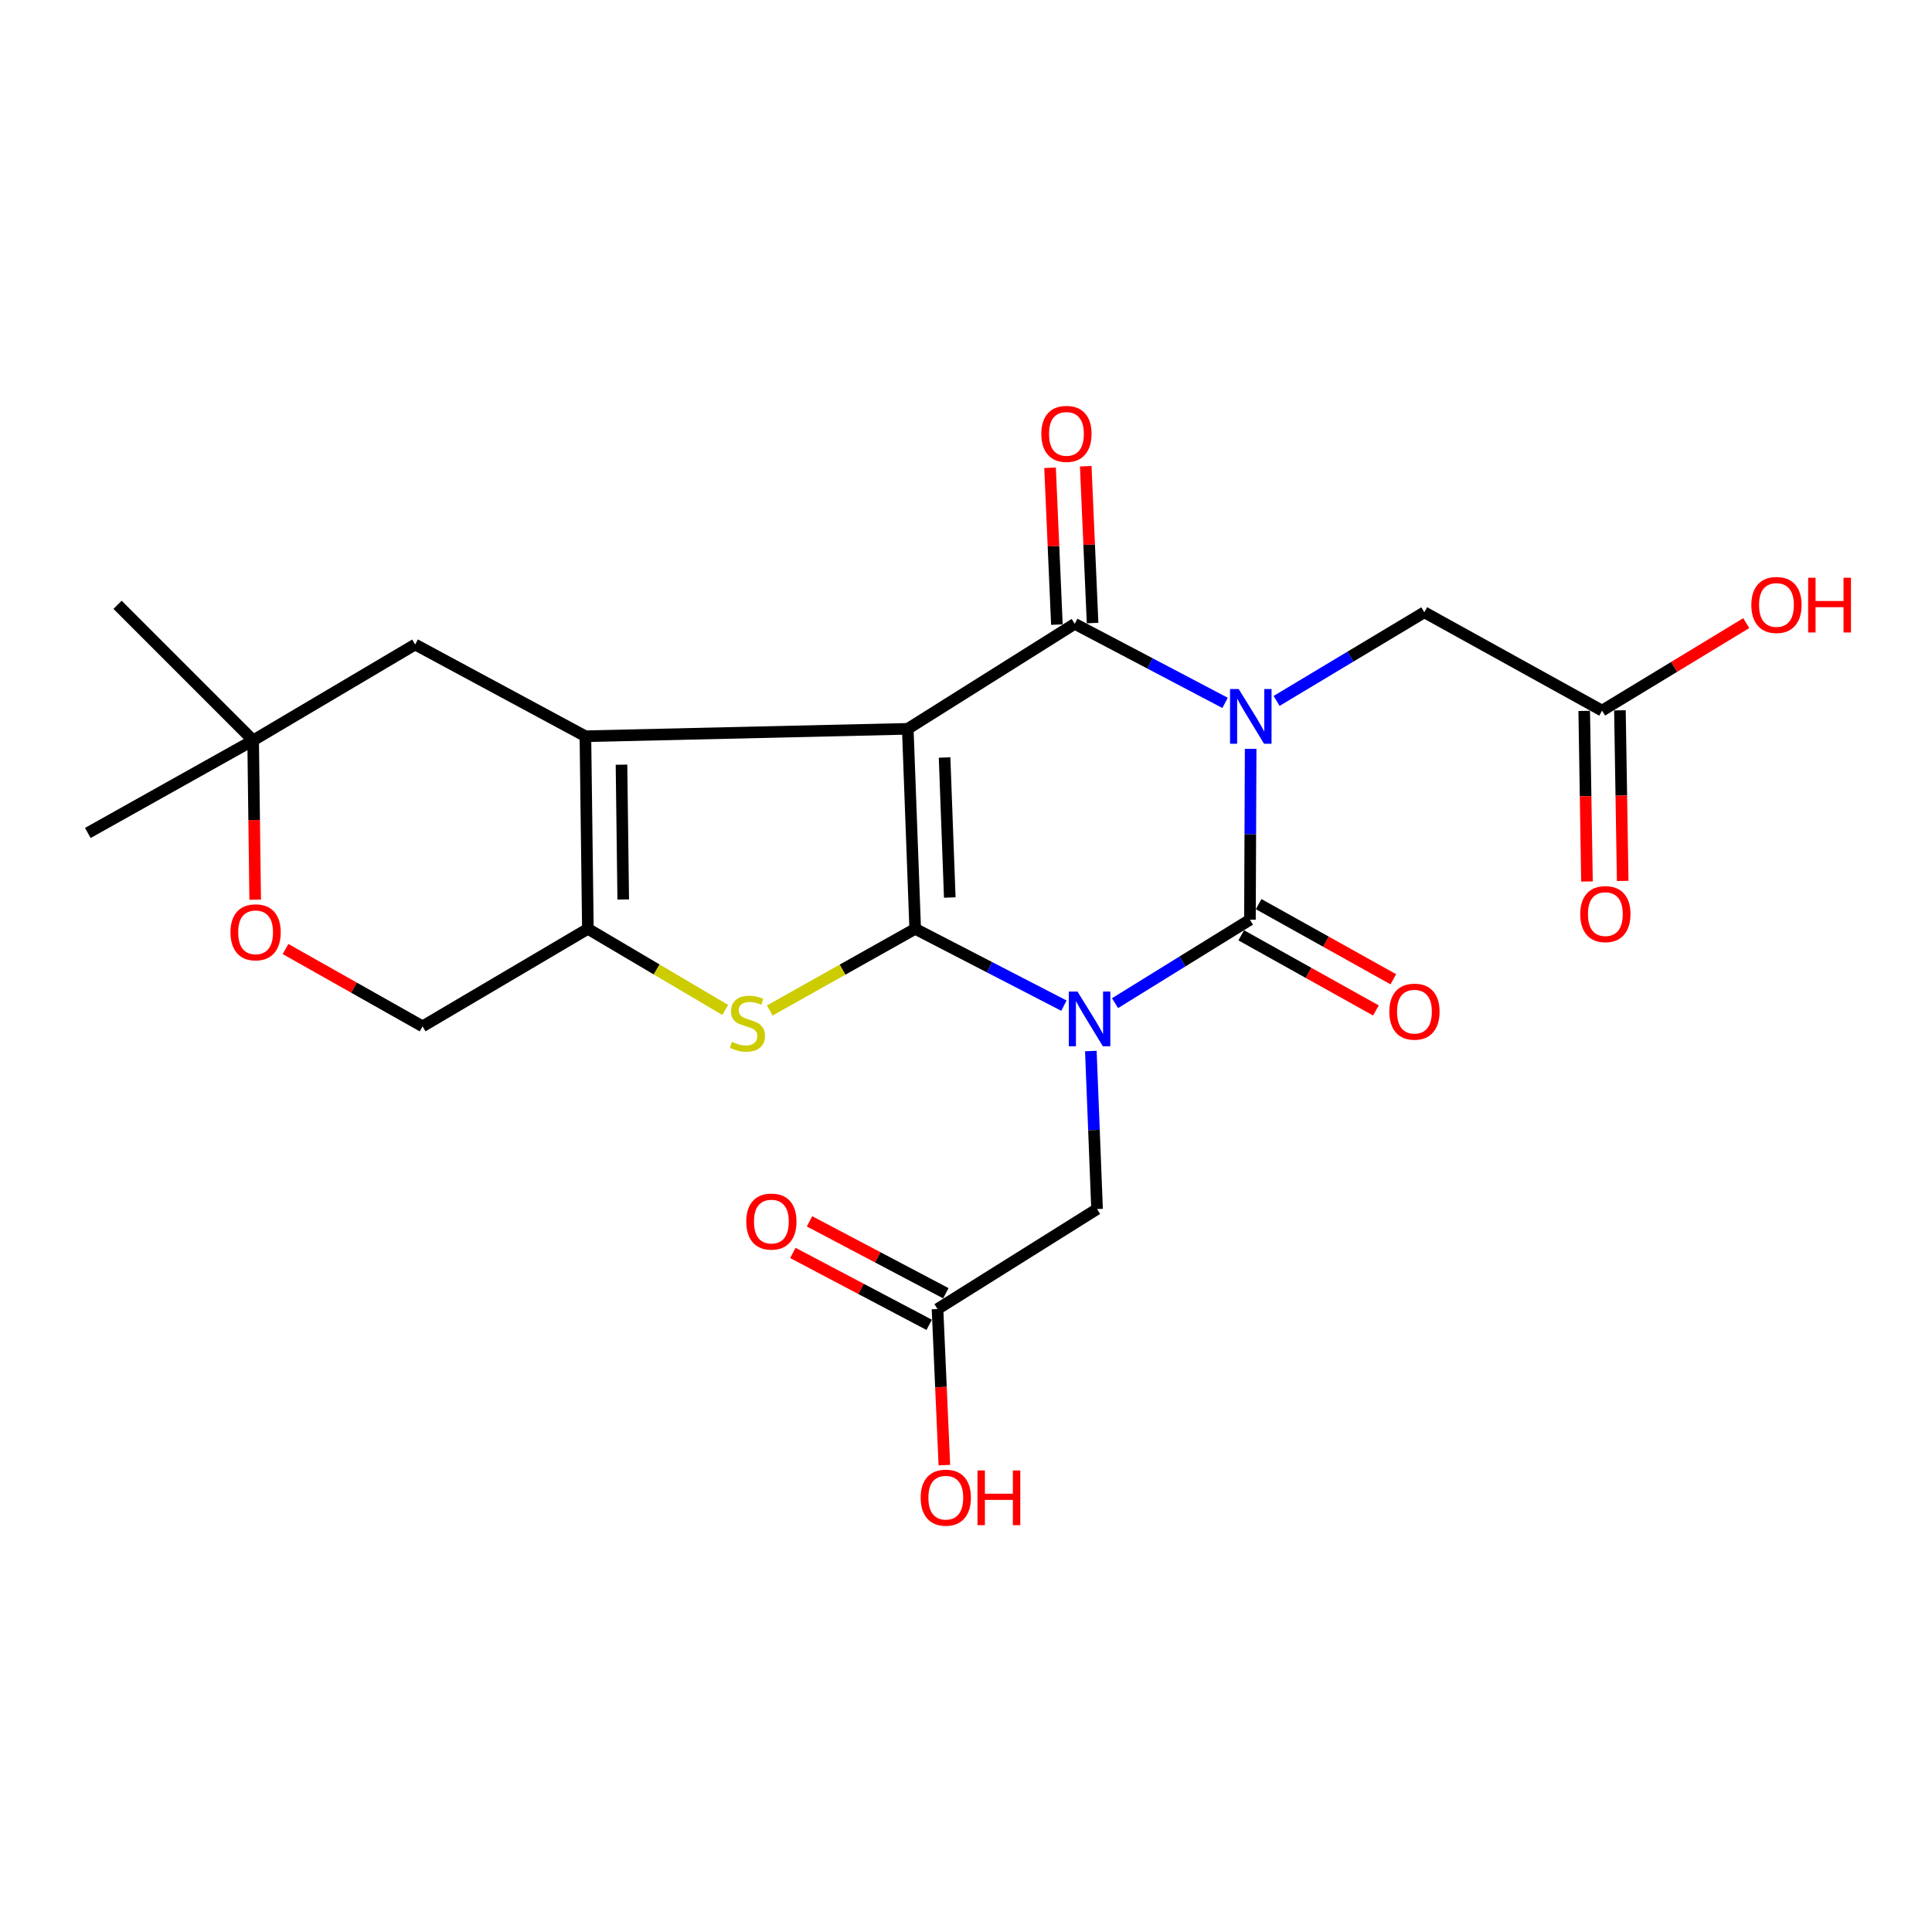 <?xml version='1.0' encoding='iso-8859-1'?>
<svg version='1.1' baseProfile='full'
              xmlns='http://www.w3.org/2000/svg'
                      xmlns:rdkit='http://www.rdkit.org/xml'
                      xmlns:xlink='http://www.w3.org/1999/xlink'
                  xml:space='preserve'
width='1000px' height='1000px' viewBox='0 0 1000 1000'>
<!-- END OF HEADER -->
<rect style='opacity:1.0;fill:#FFFFFF;stroke:none' width='1000' height='1000' x='0' y='0'> </rect>
<path class='bond-0' d='M 469.861,377.239 L 473.702,480.762' style='fill:none;fill-rule:evenodd;stroke:#000000;stroke-width:6px;stroke-linecap:butt;stroke-linejoin:miter;stroke-opacity:1' />
<path class='bond-0' d='M 488.912,392.082 L 491.601,464.548' style='fill:none;fill-rule:evenodd;stroke:#000000;stroke-width:6px;stroke-linecap:butt;stroke-linejoin:miter;stroke-opacity:1' />
<path class='bond-4' d='M 469.861,377.239 L 556.283,322.894' style='fill:none;fill-rule:evenodd;stroke:#000000;stroke-width:6px;stroke-linecap:butt;stroke-linejoin:miter;stroke-opacity:1' />
<path class='bond-5' d='M 469.861,377.239 L 303.005,381.08' style='fill:none;fill-rule:evenodd;stroke:#000000;stroke-width:6px;stroke-linecap:butt;stroke-linejoin:miter;stroke-opacity:1' />
<path class='bond-1' d='M 473.702,480.762 L 512.194,500.643' style='fill:none;fill-rule:evenodd;stroke:#000000;stroke-width:6px;stroke-linecap:butt;stroke-linejoin:miter;stroke-opacity:1' />
<path class='bond-1' d='M 512.194,500.643 L 550.686,520.524' style='fill:none;fill-rule:evenodd;stroke:#0000FF;stroke-width:6px;stroke-linecap:butt;stroke-linejoin:miter;stroke-opacity:1' />
<path class='bond-6' d='M 473.702,480.762 L 436.066,501.898' style='fill:none;fill-rule:evenodd;stroke:#000000;stroke-width:6px;stroke-linecap:butt;stroke-linejoin:miter;stroke-opacity:1' />
<path class='bond-6' d='M 436.066,501.898 L 398.429,523.033' style='fill:none;fill-rule:evenodd;stroke:#CCCC00;stroke-width:6px;stroke-linecap:butt;stroke-linejoin:miter;stroke-opacity:1' />
<path class='bond-8' d='M 564.619,544.006 L 566.229,584.904' style='fill:none;fill-rule:evenodd;stroke:#0000FF;stroke-width:6px;stroke-linecap:butt;stroke-linejoin:miter;stroke-opacity:1' />
<path class='bond-8' d='M 566.229,584.904 L 567.838,625.802' style='fill:none;fill-rule:evenodd;stroke:#000000;stroke-width:6px;stroke-linecap:butt;stroke-linejoin:miter;stroke-opacity:1' />
<path class='bond-26' d='M 577.145,519.232 L 612.056,497.64' style='fill:none;fill-rule:evenodd;stroke:#0000FF;stroke-width:6px;stroke-linecap:butt;stroke-linejoin:miter;stroke-opacity:1' />
<path class='bond-26' d='M 612.056,497.64 L 646.967,476.048' style='fill:none;fill-rule:evenodd;stroke:#000000;stroke-width:6px;stroke-linecap:butt;stroke-linejoin:miter;stroke-opacity:1' />
<path class='bond-2' d='M 634.095,363.809 L 595.189,343.351' style='fill:none;fill-rule:evenodd;stroke:#0000FF;stroke-width:6px;stroke-linecap:butt;stroke-linejoin:miter;stroke-opacity:1' />
<path class='bond-2' d='M 595.189,343.351 L 556.283,322.894' style='fill:none;fill-rule:evenodd;stroke:#000000;stroke-width:6px;stroke-linecap:butt;stroke-linejoin:miter;stroke-opacity:1' />
<path class='bond-3' d='M 647.338,387.6 L 647.153,431.824' style='fill:none;fill-rule:evenodd;stroke:#0000FF;stroke-width:6px;stroke-linecap:butt;stroke-linejoin:miter;stroke-opacity:1' />
<path class='bond-3' d='M 647.153,431.824 L 646.967,476.048' style='fill:none;fill-rule:evenodd;stroke:#000000;stroke-width:6px;stroke-linecap:butt;stroke-linejoin:miter;stroke-opacity:1' />
<path class='bond-9' d='M 660.767,362.794 L 698.999,339.855' style='fill:none;fill-rule:evenodd;stroke:#0000FF;stroke-width:6px;stroke-linecap:butt;stroke-linejoin:miter;stroke-opacity:1' />
<path class='bond-9' d='M 698.999,339.855 L 737.23,316.916' style='fill:none;fill-rule:evenodd;stroke:#000000;stroke-width:6px;stroke-linecap:butt;stroke-linejoin:miter;stroke-opacity:1' />
<path class='bond-12' d='M 642.463,484.121 L 677.319,503.566' style='fill:none;fill-rule:evenodd;stroke:#000000;stroke-width:6px;stroke-linecap:butt;stroke-linejoin:miter;stroke-opacity:1' />
<path class='bond-12' d='M 677.319,503.566 L 712.174,523.012' style='fill:none;fill-rule:evenodd;stroke:#FF0000;stroke-width:6px;stroke-linecap:butt;stroke-linejoin:miter;stroke-opacity:1' />
<path class='bond-12' d='M 651.471,467.975 L 686.326,487.421' style='fill:none;fill-rule:evenodd;stroke:#000000;stroke-width:6px;stroke-linecap:butt;stroke-linejoin:miter;stroke-opacity:1' />
<path class='bond-12' d='M 686.326,487.421 L 721.181,506.867' style='fill:none;fill-rule:evenodd;stroke:#FF0000;stroke-width:6px;stroke-linecap:butt;stroke-linejoin:miter;stroke-opacity:1' />
<path class='bond-13' d='M 565.518,322.491 L 563.747,281.903' style='fill:none;fill-rule:evenodd;stroke:#000000;stroke-width:6px;stroke-linecap:butt;stroke-linejoin:miter;stroke-opacity:1' />
<path class='bond-13' d='M 563.747,281.903 L 561.976,241.315' style='fill:none;fill-rule:evenodd;stroke:#FF0000;stroke-width:6px;stroke-linecap:butt;stroke-linejoin:miter;stroke-opacity:1' />
<path class='bond-13' d='M 547.047,323.297 L 545.276,282.709' style='fill:none;fill-rule:evenodd;stroke:#000000;stroke-width:6px;stroke-linecap:butt;stroke-linejoin:miter;stroke-opacity:1' />
<path class='bond-13' d='M 545.276,282.709 L 543.505,242.121' style='fill:none;fill-rule:evenodd;stroke:#FF0000;stroke-width:6px;stroke-linecap:butt;stroke-linejoin:miter;stroke-opacity:1' />
<path class='bond-7' d='M 303.005,381.08 L 304.289,480.762' style='fill:none;fill-rule:evenodd;stroke:#000000;stroke-width:6px;stroke-linecap:butt;stroke-linejoin:miter;stroke-opacity:1' />
<path class='bond-7' d='M 321.684,395.795 L 322.583,465.572' style='fill:none;fill-rule:evenodd;stroke:#000000;stroke-width:6px;stroke-linecap:butt;stroke-linejoin:miter;stroke-opacity:1' />
<path class='bond-10' d='M 303.005,381.08 L 214.878,333.597' style='fill:none;fill-rule:evenodd;stroke:#000000;stroke-width:6px;stroke-linecap:butt;stroke-linejoin:miter;stroke-opacity:1' />
<path class='bond-24' d='M 375.382,522.751 L 339.835,501.757' style='fill:none;fill-rule:evenodd;stroke:#CCCC00;stroke-width:6px;stroke-linecap:butt;stroke-linejoin:miter;stroke-opacity:1' />
<path class='bond-24' d='M 339.835,501.757 L 304.289,480.762' style='fill:none;fill-rule:evenodd;stroke:#000000;stroke-width:6px;stroke-linecap:butt;stroke-linejoin:miter;stroke-opacity:1' />
<path class='bond-17' d='M 304.289,480.762 L 218.719,531.235' style='fill:none;fill-rule:evenodd;stroke:#000000;stroke-width:6px;stroke-linecap:butt;stroke-linejoin:miter;stroke-opacity:1' />
<path class='bond-15' d='M 567.838,625.802 L 485.257,677.559' style='fill:none;fill-rule:evenodd;stroke:#000000;stroke-width:6px;stroke-linecap:butt;stroke-linejoin:miter;stroke-opacity:1' />
<path class='bond-14' d='M 737.23,316.916 L 829.23,367.81' style='fill:none;fill-rule:evenodd;stroke:#000000;stroke-width:6px;stroke-linecap:butt;stroke-linejoin:miter;stroke-opacity:1' />
<path class='bond-16' d='M 214.878,333.597 L 131.024,383.217' style='fill:none;fill-rule:evenodd;stroke:#000000;stroke-width:6px;stroke-linecap:butt;stroke-linejoin:miter;stroke-opacity:1' />
<path class='bond-11' d='M 132.082,465.676 L 131.553,424.446' style='fill:none;fill-rule:evenodd;stroke:#FF0000;stroke-width:6px;stroke-linecap:butt;stroke-linejoin:miter;stroke-opacity:1' />
<path class='bond-11' d='M 131.553,424.446 L 131.024,383.217' style='fill:none;fill-rule:evenodd;stroke:#000000;stroke-width:6px;stroke-linecap:butt;stroke-linejoin:miter;stroke-opacity:1' />
<path class='bond-25' d='M 147.778,491.211 L 183.249,511.223' style='fill:none;fill-rule:evenodd;stroke:#FF0000;stroke-width:6px;stroke-linecap:butt;stroke-linejoin:miter;stroke-opacity:1' />
<path class='bond-25' d='M 183.249,511.223 L 218.719,531.235' style='fill:none;fill-rule:evenodd;stroke:#000000;stroke-width:6px;stroke-linecap:butt;stroke-linejoin:miter;stroke-opacity:1' />
<path class='bond-18' d='M 819.987,367.96 L 820.702,412.108' style='fill:none;fill-rule:evenodd;stroke:#000000;stroke-width:6px;stroke-linecap:butt;stroke-linejoin:miter;stroke-opacity:1' />
<path class='bond-18' d='M 820.702,412.108 L 821.417,456.257' style='fill:none;fill-rule:evenodd;stroke:#FF0000;stroke-width:6px;stroke-linecap:butt;stroke-linejoin:miter;stroke-opacity:1' />
<path class='bond-18' d='M 838.472,367.66 L 839.188,411.809' style='fill:none;fill-rule:evenodd;stroke:#000000;stroke-width:6px;stroke-linecap:butt;stroke-linejoin:miter;stroke-opacity:1' />
<path class='bond-18' d='M 839.188,411.809 L 839.903,455.958' style='fill:none;fill-rule:evenodd;stroke:#FF0000;stroke-width:6px;stroke-linecap:butt;stroke-linejoin:miter;stroke-opacity:1' />
<path class='bond-20' d='M 829.23,367.81 L 866.541,345.171' style='fill:none;fill-rule:evenodd;stroke:#000000;stroke-width:6px;stroke-linecap:butt;stroke-linejoin:miter;stroke-opacity:1' />
<path class='bond-20' d='M 866.541,345.171 L 903.853,322.533' style='fill:none;fill-rule:evenodd;stroke:#FF0000;stroke-width:6px;stroke-linecap:butt;stroke-linejoin:miter;stroke-opacity:1' />
<path class='bond-19' d='M 489.57,669.382 L 454.29,650.773' style='fill:none;fill-rule:evenodd;stroke:#000000;stroke-width:6px;stroke-linecap:butt;stroke-linejoin:miter;stroke-opacity:1' />
<path class='bond-19' d='M 454.29,650.773 L 419.01,632.164' style='fill:none;fill-rule:evenodd;stroke:#FF0000;stroke-width:6px;stroke-linecap:butt;stroke-linejoin:miter;stroke-opacity:1' />
<path class='bond-19' d='M 480.944,685.735 L 445.664,667.126' style='fill:none;fill-rule:evenodd;stroke:#000000;stroke-width:6px;stroke-linecap:butt;stroke-linejoin:miter;stroke-opacity:1' />
<path class='bond-19' d='M 445.664,667.126 L 410.384,648.516' style='fill:none;fill-rule:evenodd;stroke:#FF0000;stroke-width:6px;stroke-linecap:butt;stroke-linejoin:miter;stroke-opacity:1' />
<path class='bond-21' d='M 485.257,677.559 L 487.031,717.951' style='fill:none;fill-rule:evenodd;stroke:#000000;stroke-width:6px;stroke-linecap:butt;stroke-linejoin:miter;stroke-opacity:1' />
<path class='bond-21' d='M 487.031,717.951 L 488.804,758.343' style='fill:none;fill-rule:evenodd;stroke:#FF0000;stroke-width:6px;stroke-linecap:butt;stroke-linejoin:miter;stroke-opacity:1' />
<path class='bond-22' d='M 131.024,383.217 L 60.851,313.044' style='fill:none;fill-rule:evenodd;stroke:#000000;stroke-width:6px;stroke-linecap:butt;stroke-linejoin:miter;stroke-opacity:1' />
<path class='bond-23' d='M 131.024,383.217 L 45.455,431.142' style='fill:none;fill-rule:evenodd;stroke:#000000;stroke-width:6px;stroke-linecap:butt;stroke-linejoin:miter;stroke-opacity:1' />
<path  class='atom-2' d='M 557.705 513.223
L 566.985 528.223
Q 567.905 529.703, 569.385 532.383
Q 570.865 535.063, 570.945 535.223
L 570.945 513.223
L 574.705 513.223
L 574.705 541.543
L 570.825 541.543
L 560.865 525.143
Q 559.705 523.223, 558.465 521.023
Q 557.265 518.823, 556.905 518.143
L 556.905 541.543
L 553.225 541.543
L 553.225 513.223
L 557.705 513.223
' fill='#0000FF'/>
<path  class='atom-3' d='M 641.149 356.649
L 650.429 371.649
Q 651.349 373.129, 652.829 375.809
Q 654.309 378.489, 654.389 378.649
L 654.389 356.649
L 658.149 356.649
L 658.149 384.969
L 654.269 384.969
L 644.309 368.569
Q 643.149 366.649, 641.909 364.449
Q 640.709 362.249, 640.349 361.569
L 640.349 384.969
L 636.669 384.969
L 636.669 356.649
L 641.149 356.649
' fill='#0000FF'/>
<path  class='atom-7' d='M 378.859 539.25
Q 379.179 539.37, 380.499 539.93
Q 381.819 540.49, 383.259 540.85
Q 384.739 541.17, 386.179 541.17
Q 388.859 541.17, 390.419 539.89
Q 391.979 538.57, 391.979 536.29
Q 391.979 534.73, 391.179 533.77
Q 390.419 532.81, 389.219 532.29
Q 388.019 531.77, 386.019 531.17
Q 383.499 530.41, 381.979 529.69
Q 380.499 528.97, 379.419 527.45
Q 378.379 525.93, 378.379 523.37
Q 378.379 519.81, 380.779 517.61
Q 383.219 515.41, 388.019 515.41
Q 391.299 515.41, 395.019 516.97
L 394.099 520.05
Q 390.699 518.65, 388.139 518.65
Q 385.379 518.65, 383.859 519.81
Q 382.339 520.93, 382.379 522.89
Q 382.379 524.41, 383.139 525.33
Q 383.939 526.25, 385.059 526.77
Q 386.219 527.29, 388.139 527.89
Q 390.699 528.69, 392.219 529.49
Q 393.739 530.29, 394.819 531.93
Q 395.939 533.53, 395.939 536.29
Q 395.939 540.21, 393.299 542.33
Q 390.699 544.41, 386.339 544.41
Q 383.819 544.41, 381.899 543.85
Q 380.019 543.33, 377.779 542.41
L 378.859 539.25
' fill='#CCCC00'/>
<path  class='atom-12' d='M 119.298 482.558
Q 119.298 475.758, 122.658 471.958
Q 126.018 468.158, 132.298 468.158
Q 138.578 468.158, 141.938 471.958
Q 145.298 475.758, 145.298 482.558
Q 145.298 489.438, 141.898 493.358
Q 138.498 497.238, 132.298 497.238
Q 126.058 497.238, 122.658 493.358
Q 119.298 489.478, 119.298 482.558
M 132.298 494.038
Q 136.618 494.038, 138.938 491.158
Q 141.298 488.238, 141.298 482.558
Q 141.298 476.998, 138.938 474.198
Q 136.618 471.358, 132.298 471.358
Q 127.978 471.358, 125.618 474.158
Q 123.298 476.958, 123.298 482.558
Q 123.298 488.278, 125.618 491.158
Q 127.978 494.038, 132.298 494.038
' fill='#FF0000'/>
<path  class='atom-13' d='M 719.115 523.632
Q 719.115 516.832, 722.475 513.032
Q 725.835 509.232, 732.115 509.232
Q 738.395 509.232, 741.755 513.032
Q 745.115 516.832, 745.115 523.632
Q 745.115 530.512, 741.715 534.432
Q 738.315 538.312, 732.115 538.312
Q 725.875 538.312, 722.475 534.432
Q 719.115 530.552, 719.115 523.632
M 732.115 535.112
Q 736.435 535.112, 738.755 532.232
Q 741.115 529.312, 741.115 523.632
Q 741.115 518.072, 738.755 515.272
Q 736.435 512.432, 732.115 512.432
Q 727.795 512.432, 725.435 515.232
Q 723.115 518.032, 723.115 523.632
Q 723.115 529.352, 725.435 532.232
Q 727.795 535.112, 732.115 535.112
' fill='#FF0000'/>
<path  class='atom-14' d='M 538.989 224.576
Q 538.989 217.776, 542.349 213.976
Q 545.709 210.176, 551.989 210.176
Q 558.269 210.176, 561.629 213.976
Q 564.989 217.776, 564.989 224.576
Q 564.989 231.456, 561.589 235.376
Q 558.189 239.256, 551.989 239.256
Q 545.749 239.256, 542.349 235.376
Q 538.989 231.496, 538.989 224.576
M 551.989 236.056
Q 556.309 236.056, 558.629 233.176
Q 560.989 230.256, 560.989 224.576
Q 560.989 219.016, 558.629 216.216
Q 556.309 213.376, 551.989 213.376
Q 547.669 213.376, 545.309 216.176
Q 542.989 218.976, 542.989 224.576
Q 542.989 230.296, 545.309 233.176
Q 547.669 236.056, 551.989 236.056
' fill='#FF0000'/>
<path  class='atom-19' d='M 817.935 473.139
Q 817.935 466.339, 821.295 462.539
Q 824.655 458.739, 830.935 458.739
Q 837.215 458.739, 840.575 462.539
Q 843.935 466.339, 843.935 473.139
Q 843.935 480.019, 840.535 483.939
Q 837.135 487.819, 830.935 487.819
Q 824.695 487.819, 821.295 483.939
Q 817.935 480.059, 817.935 473.139
M 830.935 484.619
Q 835.255 484.619, 837.575 481.739
Q 839.935 478.819, 839.935 473.139
Q 839.935 467.579, 837.575 464.779
Q 835.255 461.939, 830.935 461.939
Q 826.615 461.939, 824.255 464.739
Q 821.935 467.539, 821.935 473.139
Q 821.935 478.859, 824.255 481.739
Q 826.615 484.619, 830.935 484.619
' fill='#FF0000'/>
<path  class='atom-20' d='M 386.267 632.281
Q 386.267 625.481, 389.627 621.681
Q 392.987 617.881, 399.267 617.881
Q 405.547 617.881, 408.907 621.681
Q 412.267 625.481, 412.267 632.281
Q 412.267 639.161, 408.867 643.081
Q 405.467 646.961, 399.267 646.961
Q 393.027 646.961, 389.627 643.081
Q 386.267 639.201, 386.267 632.281
M 399.267 643.761
Q 403.587 643.761, 405.907 640.881
Q 408.267 637.961, 408.267 632.281
Q 408.267 626.721, 405.907 623.921
Q 403.587 621.081, 399.267 621.081
Q 394.947 621.081, 392.587 623.881
Q 390.267 626.681, 390.267 632.281
Q 390.267 638.001, 392.587 640.881
Q 394.947 643.761, 399.267 643.761
' fill='#FF0000'/>
<path  class='atom-21' d='M 906.493 313.124
Q 906.493 306.324, 909.853 302.524
Q 913.213 298.724, 919.493 298.724
Q 925.773 298.724, 929.133 302.524
Q 932.493 306.324, 932.493 313.124
Q 932.493 320.004, 929.093 323.924
Q 925.693 327.804, 919.493 327.804
Q 913.253 327.804, 909.853 323.924
Q 906.493 320.044, 906.493 313.124
M 919.493 324.604
Q 923.813 324.604, 926.133 321.724
Q 928.493 318.804, 928.493 313.124
Q 928.493 307.564, 926.133 304.764
Q 923.813 301.924, 919.493 301.924
Q 915.173 301.924, 912.813 304.724
Q 910.493 307.524, 910.493 313.124
Q 910.493 318.844, 912.813 321.724
Q 915.173 324.604, 919.493 324.604
' fill='#FF0000'/>
<path  class='atom-21' d='M 935.893 299.044
L 939.733 299.044
L 939.733 311.084
L 954.213 311.084
L 954.213 299.044
L 958.053 299.044
L 958.053 327.364
L 954.213 327.364
L 954.213 314.284
L 939.733 314.284
L 939.733 327.364
L 935.893 327.364
L 935.893 299.044
' fill='#FF0000'/>
<path  class='atom-22' d='M 476.54 775.184
Q 476.54 768.384, 479.9 764.584
Q 483.26 760.784, 489.54 760.784
Q 495.82 760.784, 499.18 764.584
Q 502.54 768.384, 502.54 775.184
Q 502.54 782.064, 499.14 785.984
Q 495.74 789.864, 489.54 789.864
Q 483.3 789.864, 479.9 785.984
Q 476.54 782.104, 476.54 775.184
M 489.54 786.664
Q 493.86 786.664, 496.18 783.784
Q 498.54 780.864, 498.54 775.184
Q 498.54 769.624, 496.18 766.824
Q 493.86 763.984, 489.54 763.984
Q 485.22 763.984, 482.86 766.784
Q 480.54 769.584, 480.54 775.184
Q 480.54 780.904, 482.86 783.784
Q 485.22 786.664, 489.54 786.664
' fill='#FF0000'/>
<path  class='atom-22' d='M 505.94 761.104
L 509.78 761.104
L 509.78 773.144
L 524.26 773.144
L 524.26 761.104
L 528.1 761.104
L 528.1 789.424
L 524.26 789.424
L 524.26 776.344
L 509.78 776.344
L 509.78 789.424
L 505.94 789.424
L 505.94 761.104
' fill='#FF0000'/>
</svg>
